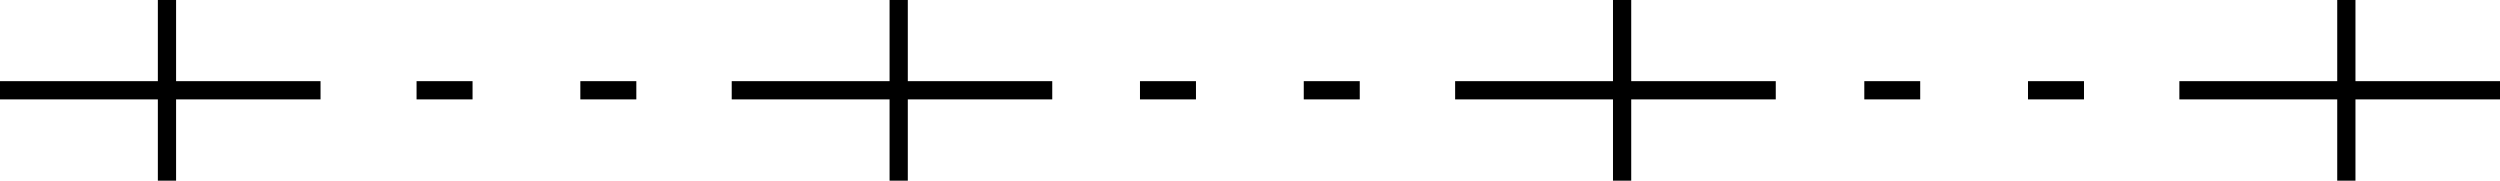 <svg id="Lager_1" data-name="Lager 1" xmlns="http://www.w3.org/2000/svg" viewBox="0 0 274.15 19.81"><defs><style>.cls-1{fill:none;stroke:#000;stroke-miterlimit:10;stroke-width:2px;}</style></defs><title>egenskapsgrans_och_sekundar_egenskapsgrans2</title><line class="cls-1" y1="9.9" x2="35.15" y2="9.9"/><line class="cls-1" x1="18.31" x2="18.31" y2="19.81"/><line class="cls-1" x1="80.24" y1="9.9" x2="115.39" y2="9.9"/><line class="cls-1" x1="98.55" x2="98.55" y2="19.81"/><line class="cls-1" x1="45.68" y1="9.9" x2="51.82" y2="9.9"/><line class="cls-1" x1="63.64" y1="9.9" x2="69.78" y2="9.9"/><line class="cls-1" x1="159.57" y1="9.9" x2="194.73" y2="9.9"/><line class="cls-1" x1="177.88" x2="177.88" y2="19.81"/><line class="cls-1" x1="125.01" y1="9.9" x2="131.15" y2="9.9"/><line class="cls-1" x1="142.97" y1="9.9" x2="149.11" y2="9.9"/><line class="cls-1" x1="238.99" y1="9.9" x2="274.15" y2="9.9"/><line class="cls-1" x1="257.3" x2="257.3" y2="19.81"/><line class="cls-1" x1="204.44" y1="9.9" x2="210.57" y2="9.9"/><line class="cls-1" x1="222.39" y1="9.9" x2="228.53" y2="9.9"/></svg>